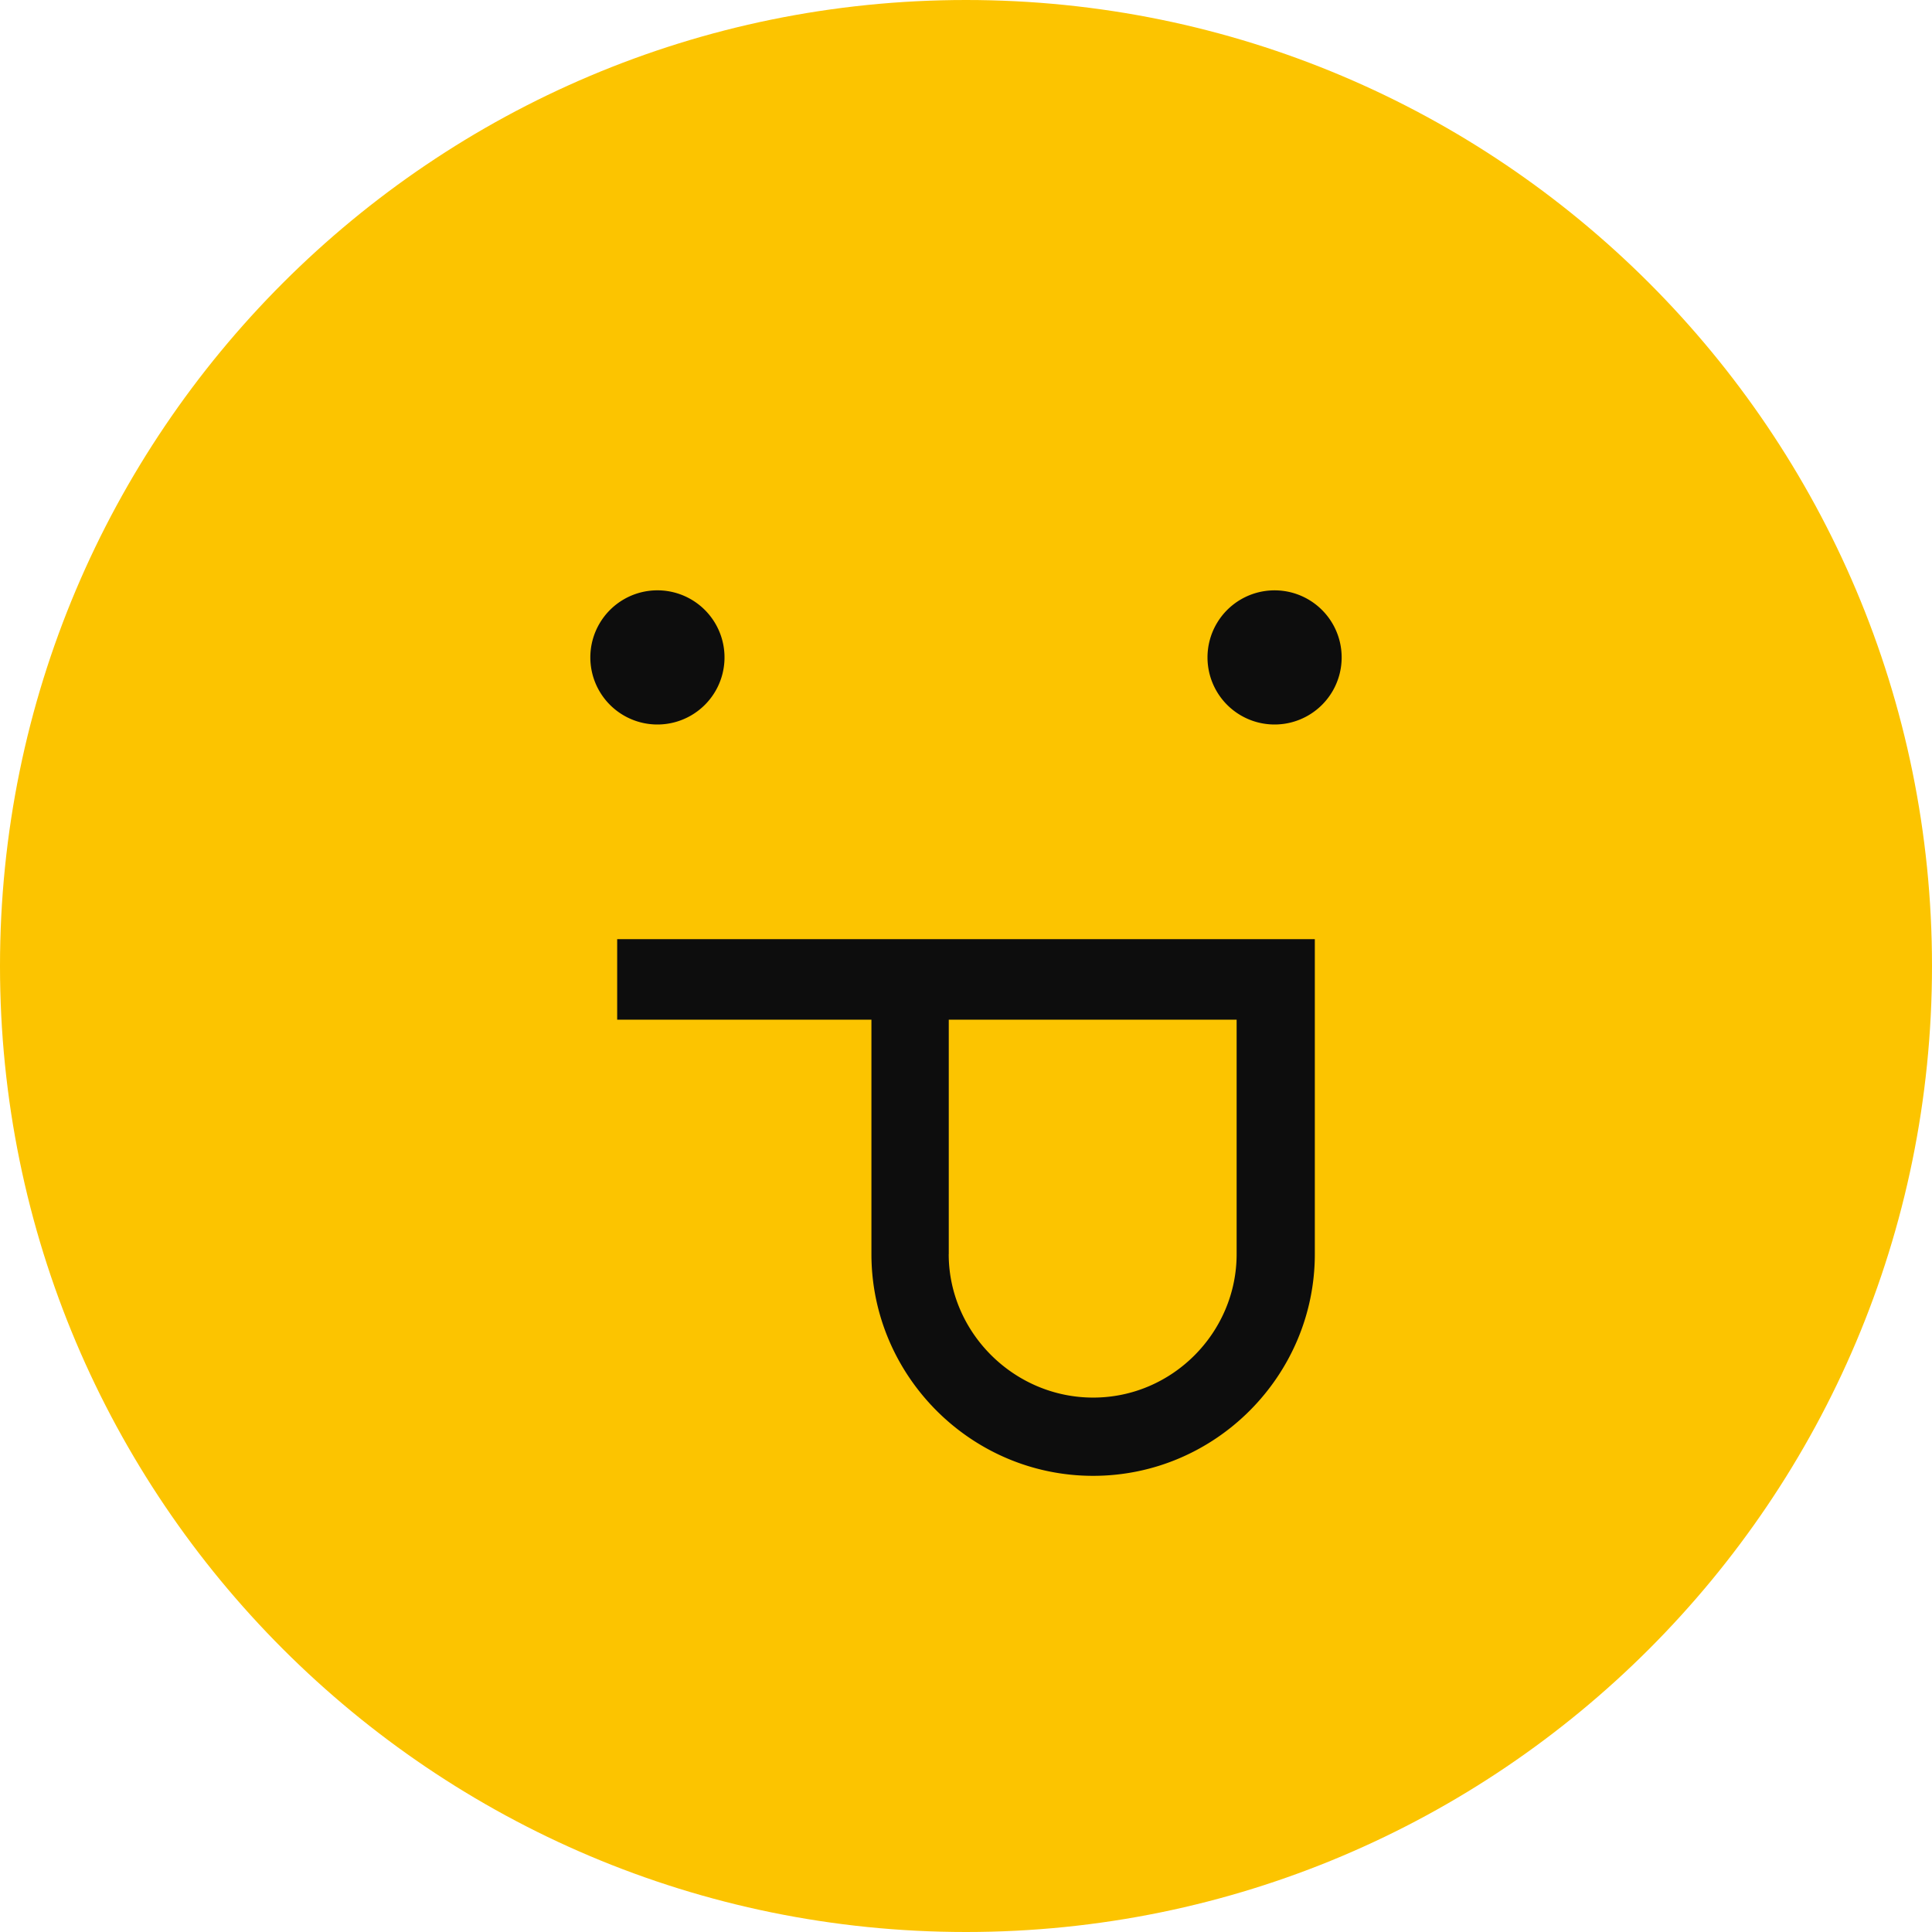 <svg xmlns="http://www.w3.org/2000/svg" width="100" height="100" fill="none" viewBox="0 0 100 100">
  <g clip-path="url(#a)">
    <path fill="#FCC400" d="M50 100c27.614 0 50-22.386 50-50S77.614 0 50 0 0 22.386 0 50s22.386 50 50 50Z"/>
    <path fill="#0D0D0D" d="M34.028 37.5a3.472 3.472 0 1 0 0-6.945 3.472 3.472 0 0 0 0 6.945Zm31.944 0a3.472 3.472 0 1 0 0-6.944 3.472 3.472 0 0 0 0 6.944Zm2.083 11.111v16.303c0 6.283-5.141 11.475-11.475 11.475-6.333 0-11.475-5.192-11.475-11.475V52.778h-13.16V48.61h36.11Zm-18.95 16.303c0 4.05 3.375 7.425 7.478 7.425s7.425-3.375 7.425-7.425V52.778h-14.9v12.136h-.003Z"/>
  </g>
  <defs>
    <clipPath id="a">
      <path fill="#fff" d="M0 0h100v100H0z"/>
    </clipPath>
  </defs>
</svg>
